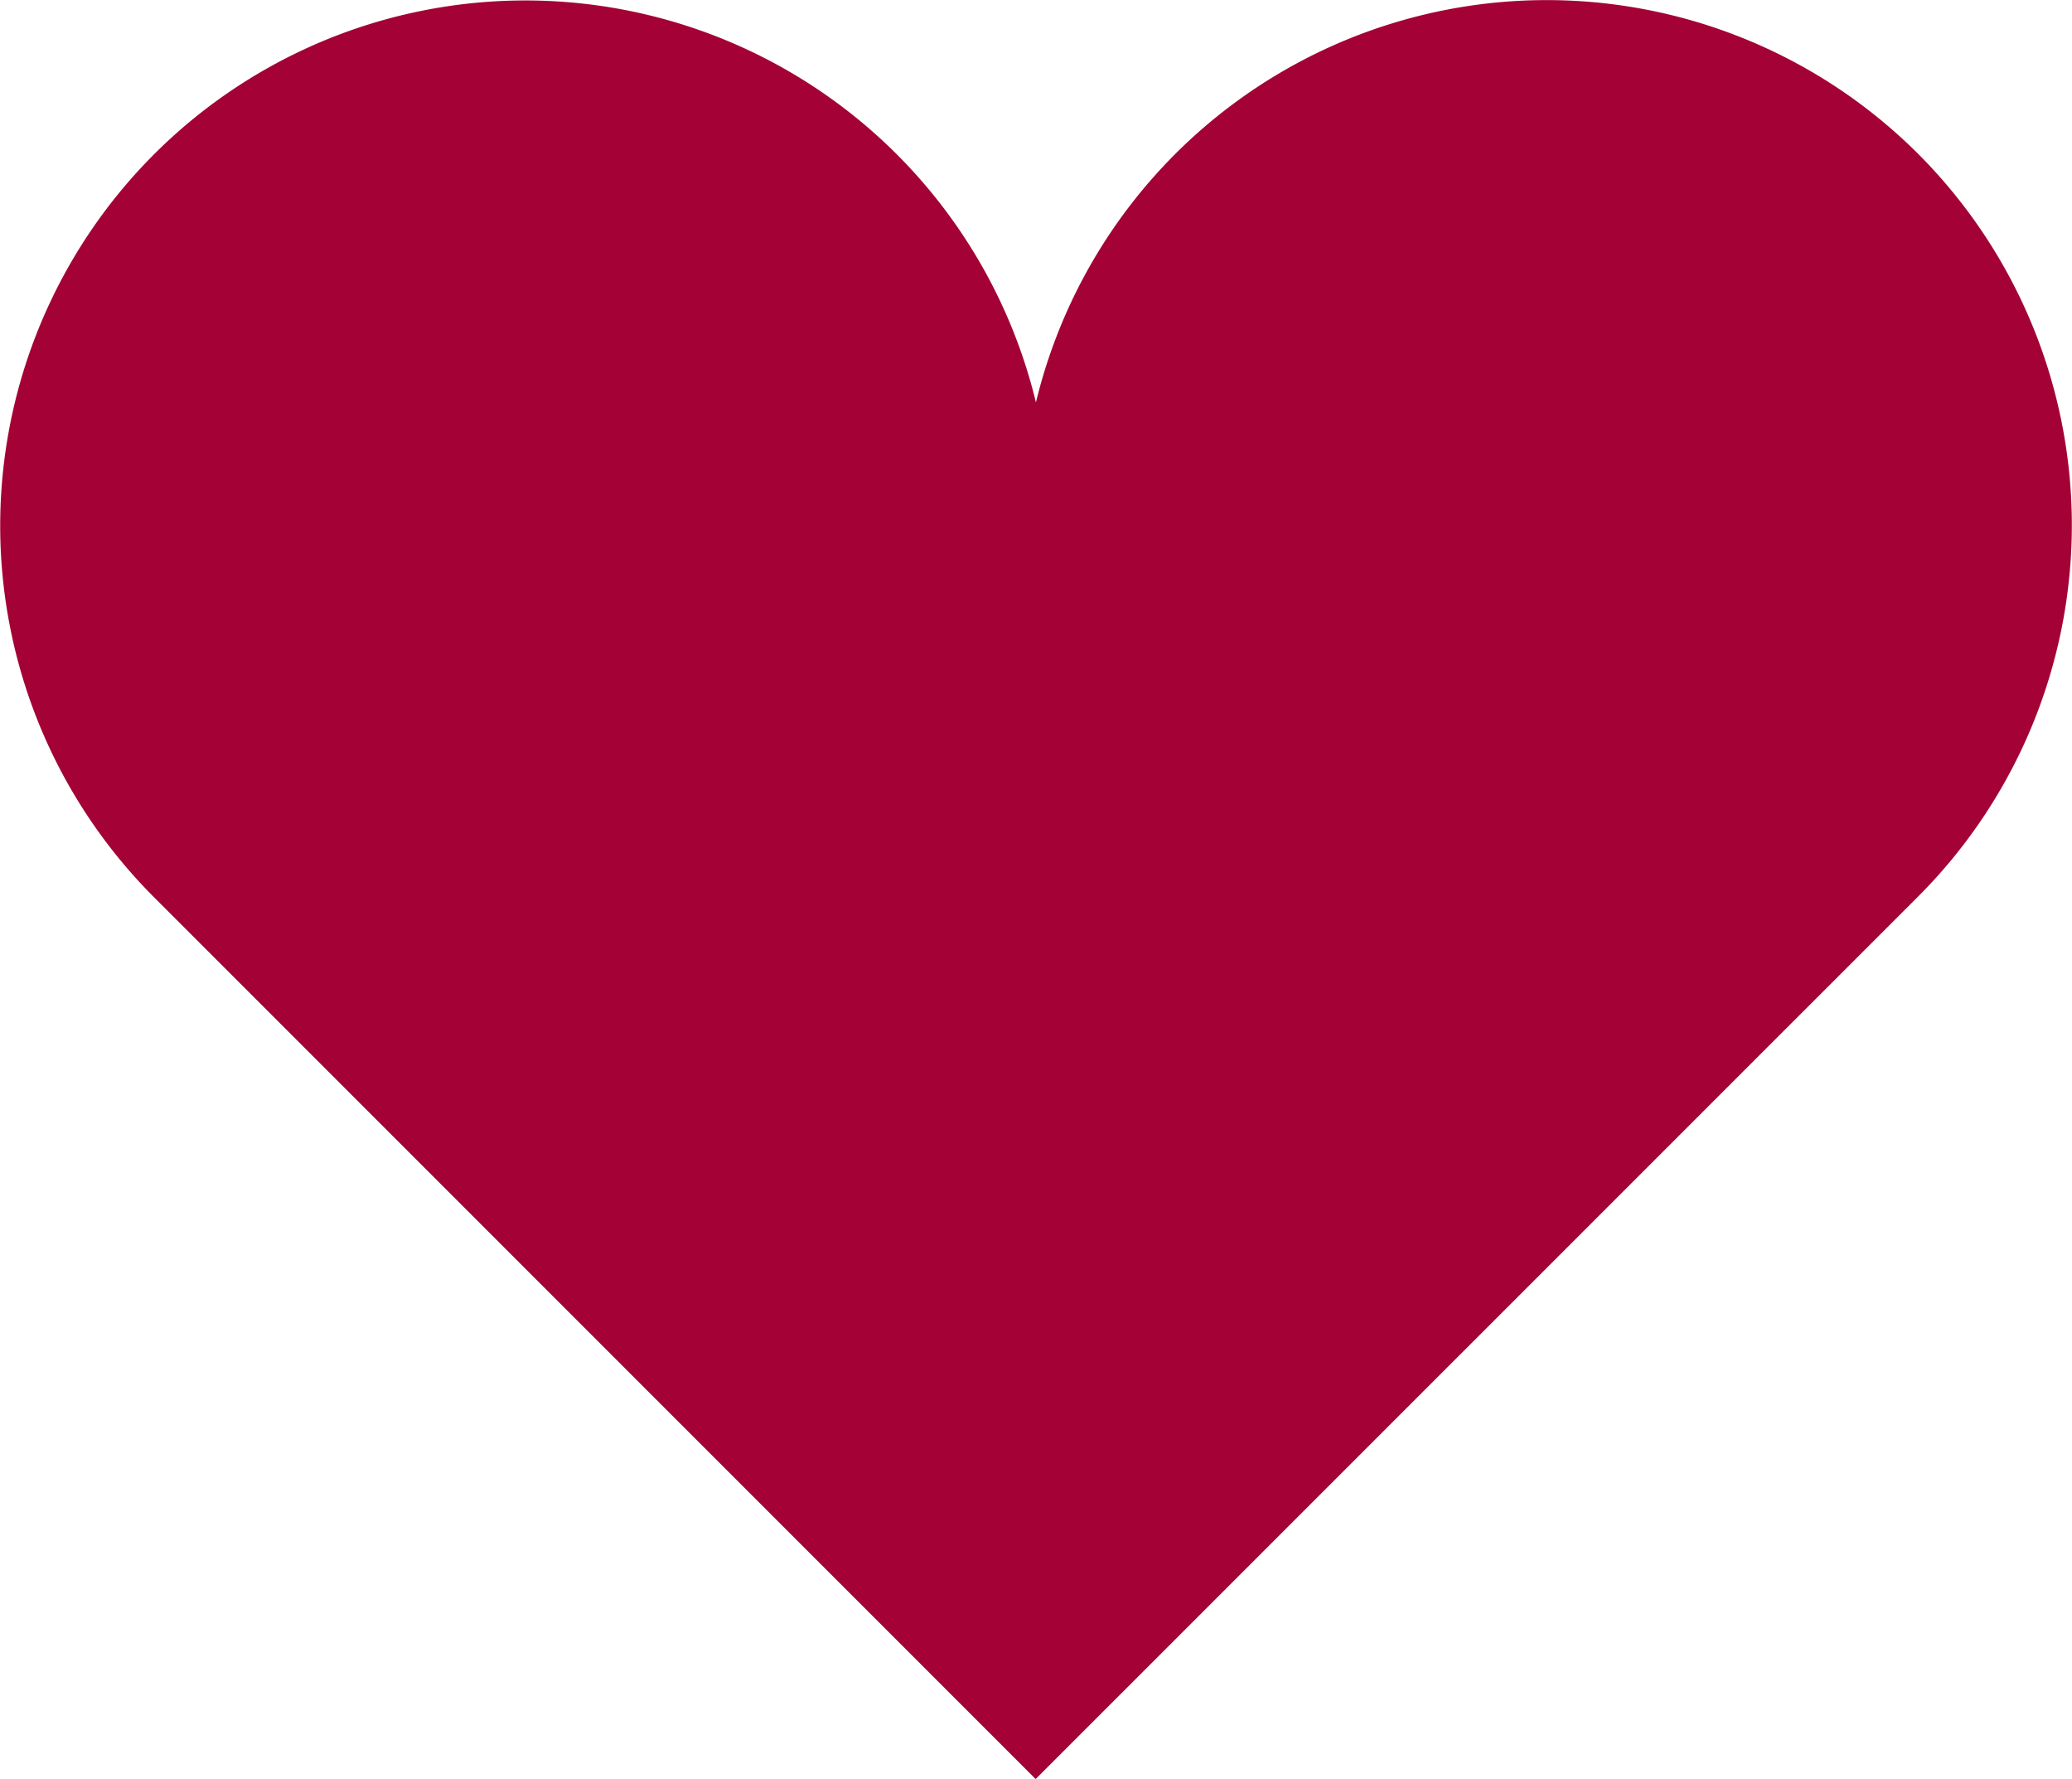 <svg xmlns="http://www.w3.org/2000/svg" width="14.869" height="12.765" viewBox="0 0 14.869 12.765">
  <path id="パス_1899" data-name="パス 1899" d="M13.763,37.325a3.771,3.771,0,0,0-6.331,1.783A3.769,3.769,0,1,0,1.1,42.655l6.33,6.33,6.331-6.33A3.769,3.769,0,0,0,13.763,37.325Z" transform="translate(0.002 -36.221)" fill="#a40236"/>
</svg>
